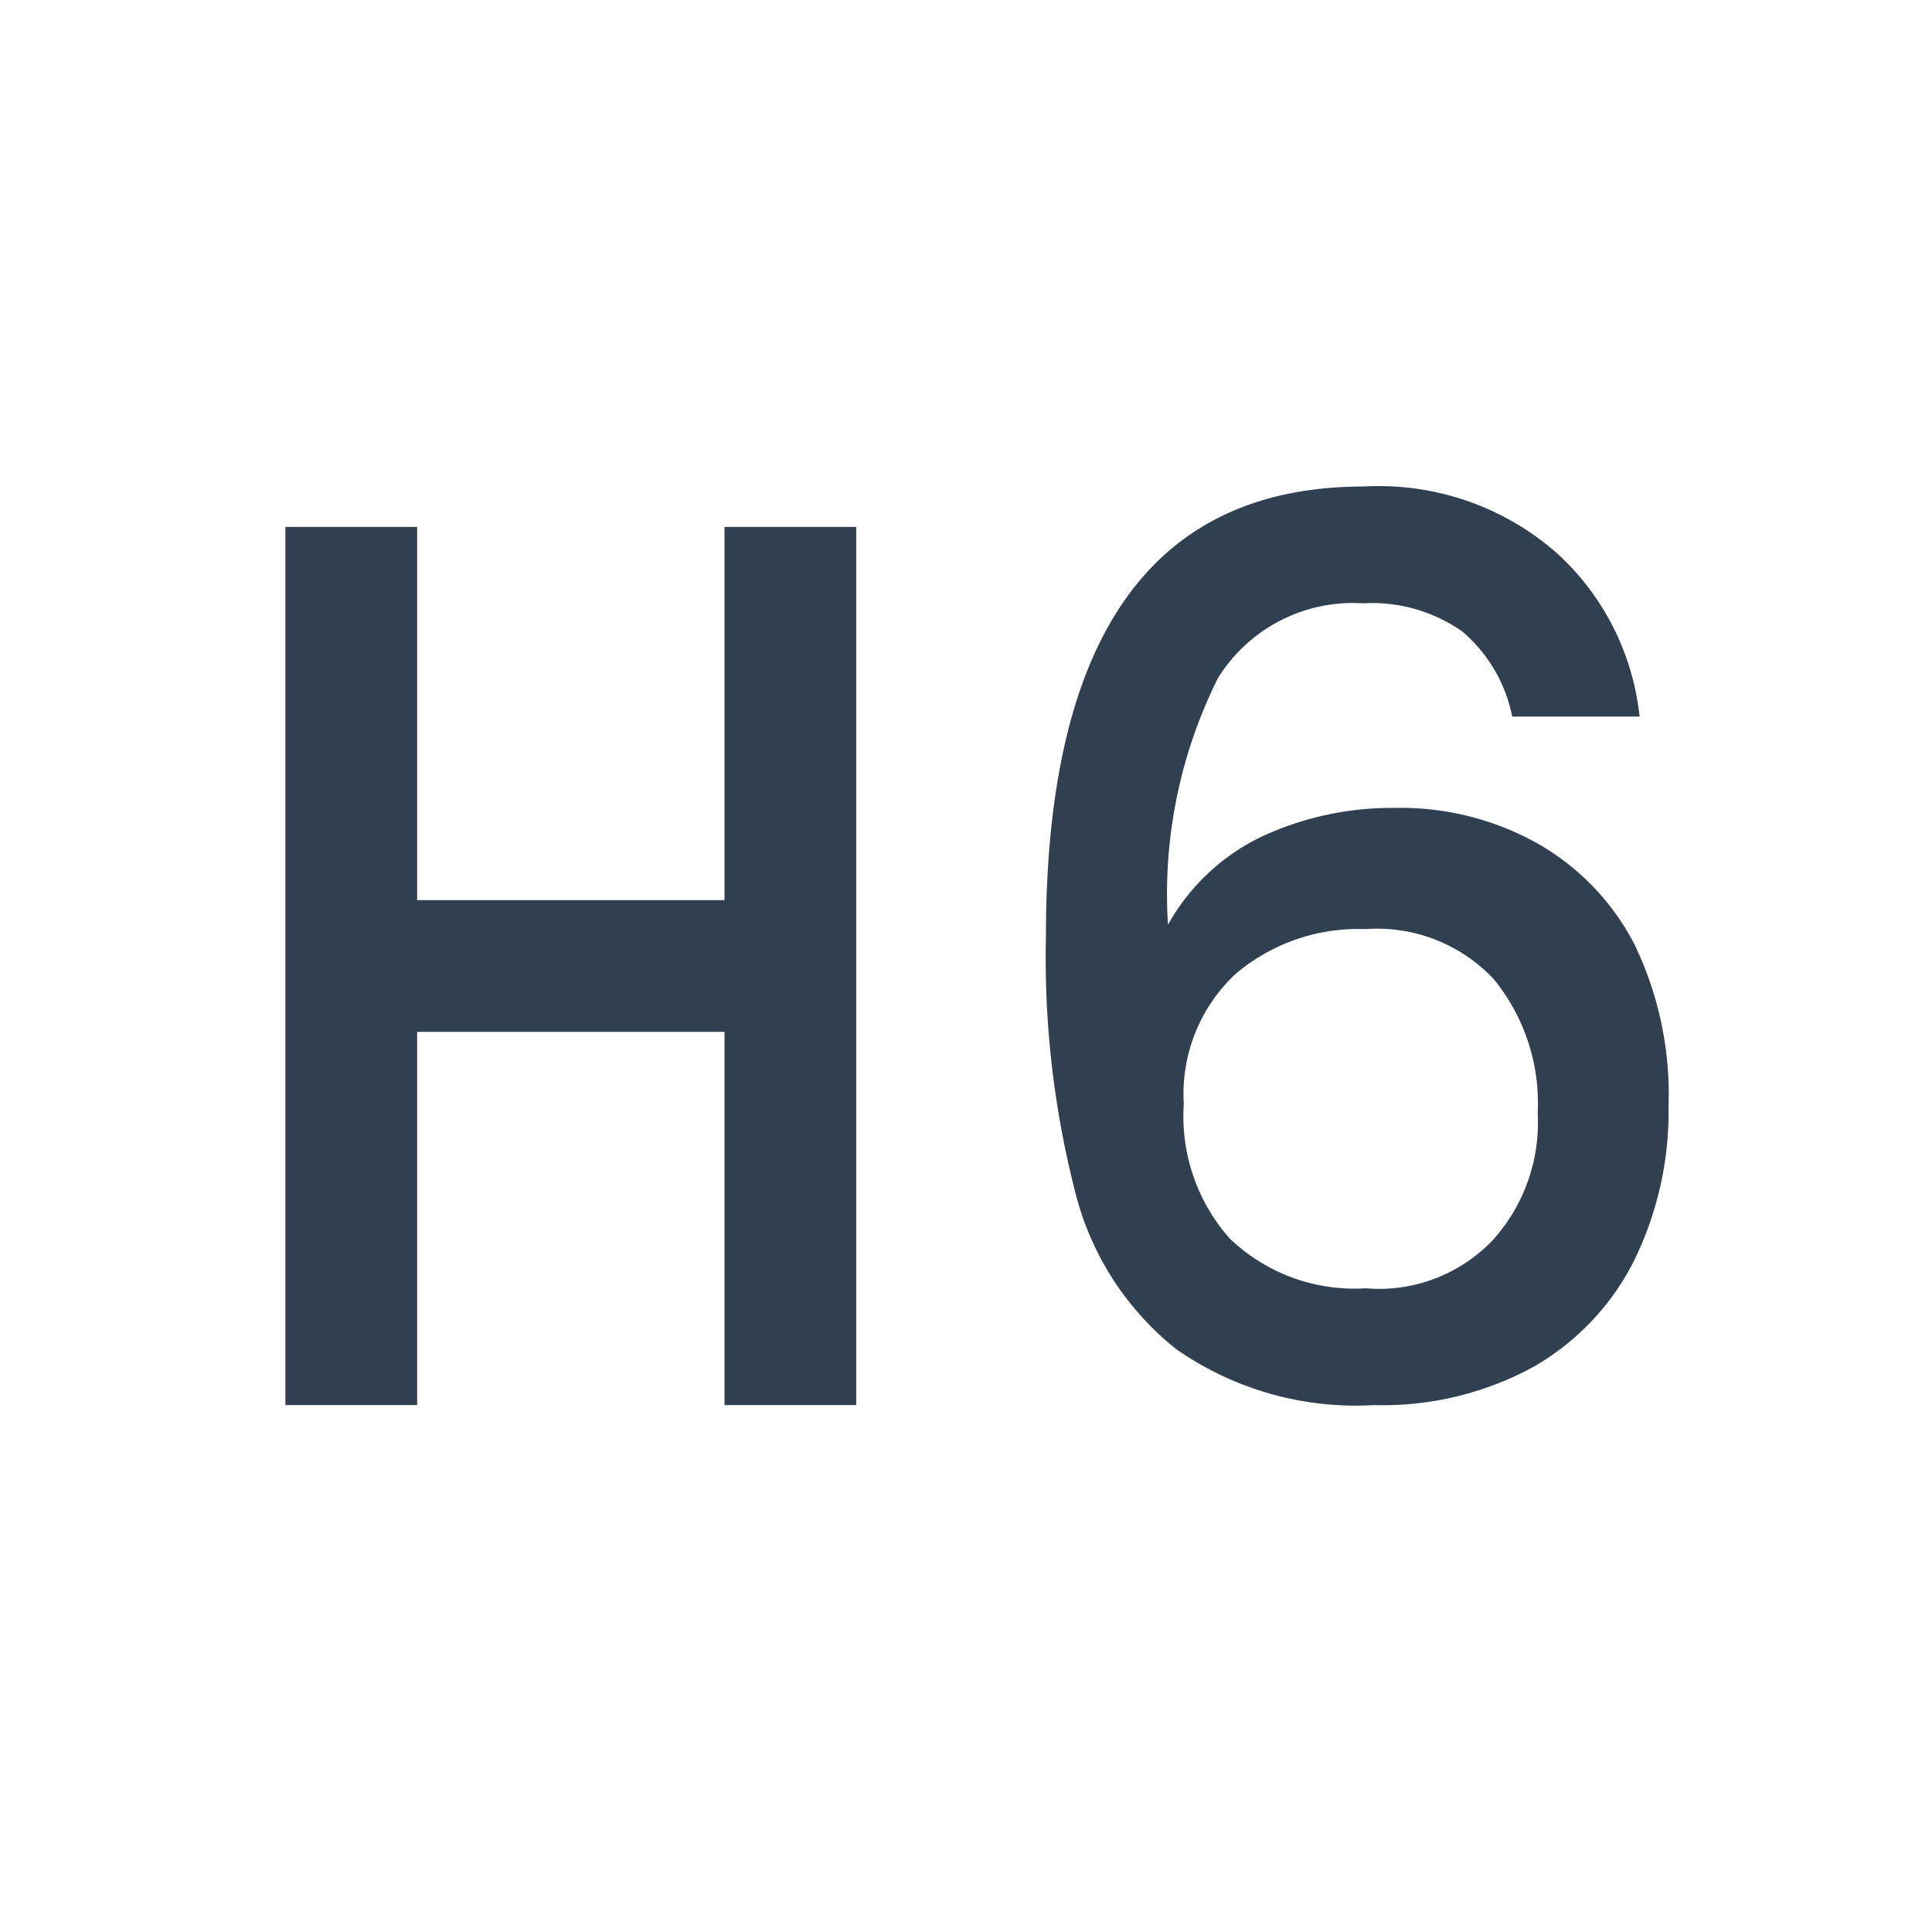 <svg id="Layer_1" data-name="Layer 1" xmlns="http://www.w3.org/2000/svg" viewBox="0 0 22 22"><defs><style>.cls-1{fill:none;stroke:#304050;stroke-miterlimit:10;stroke-width:1.5px;}.cls-2{fill:#304050;}.cls-3{opacity:0.2;}</style></defs><line class="cls-1" x1="9" y1="16" x2="9" y2="6"/><line class="cls-1" x1="4" y1="16" x2="4" y2="6"/><line class="cls-1" x1="4" y1="11" x2="9" y2="11"/><path class="cls-2" d="M16.65,7.19a1.79,1.79,0,0,0-1.13-.32,1.81,1.81,0,0,0-1.65.85,5.5,5.5,0,0,0-.57,2.81,2.42,2.42,0,0,1,1.06-1,3.51,3.51,0,0,1,1.51-.33,3.2,3.2,0,0,1,1.63.4,2.8,2.8,0,0,1,1.11,1.15A3.93,3.93,0,0,1,19,12.6a3.85,3.85,0,0,1-.39,1.75,2.89,2.89,0,0,1-1.14,1.21,3.58,3.58,0,0,1-1.82.44,3.57,3.57,0,0,1-2.26-.64,3.31,3.31,0,0,1-1.15-1.8,10.74,10.74,0,0,1-.33-2.89q0-5.13,3.62-5.13a3.07,3.07,0,0,1,2.2.76,2.93,2.93,0,0,1,.94,1.86H17.22A1.71,1.71,0,0,0,16.65,7.19Zm-2.58,3.9a1.87,1.87,0,0,0-.59,1.48A2.1,2.1,0,0,0,14,14.1a2.05,2.05,0,0,0,1.55.57A1.79,1.79,0,0,0,17,14.12a2,2,0,0,0,.51-1.45,2.23,2.23,0,0,0-.5-1.52,1.82,1.82,0,0,0-1.46-.57A2.16,2.16,0,0,0,14.07,11.09Z"/></svg>